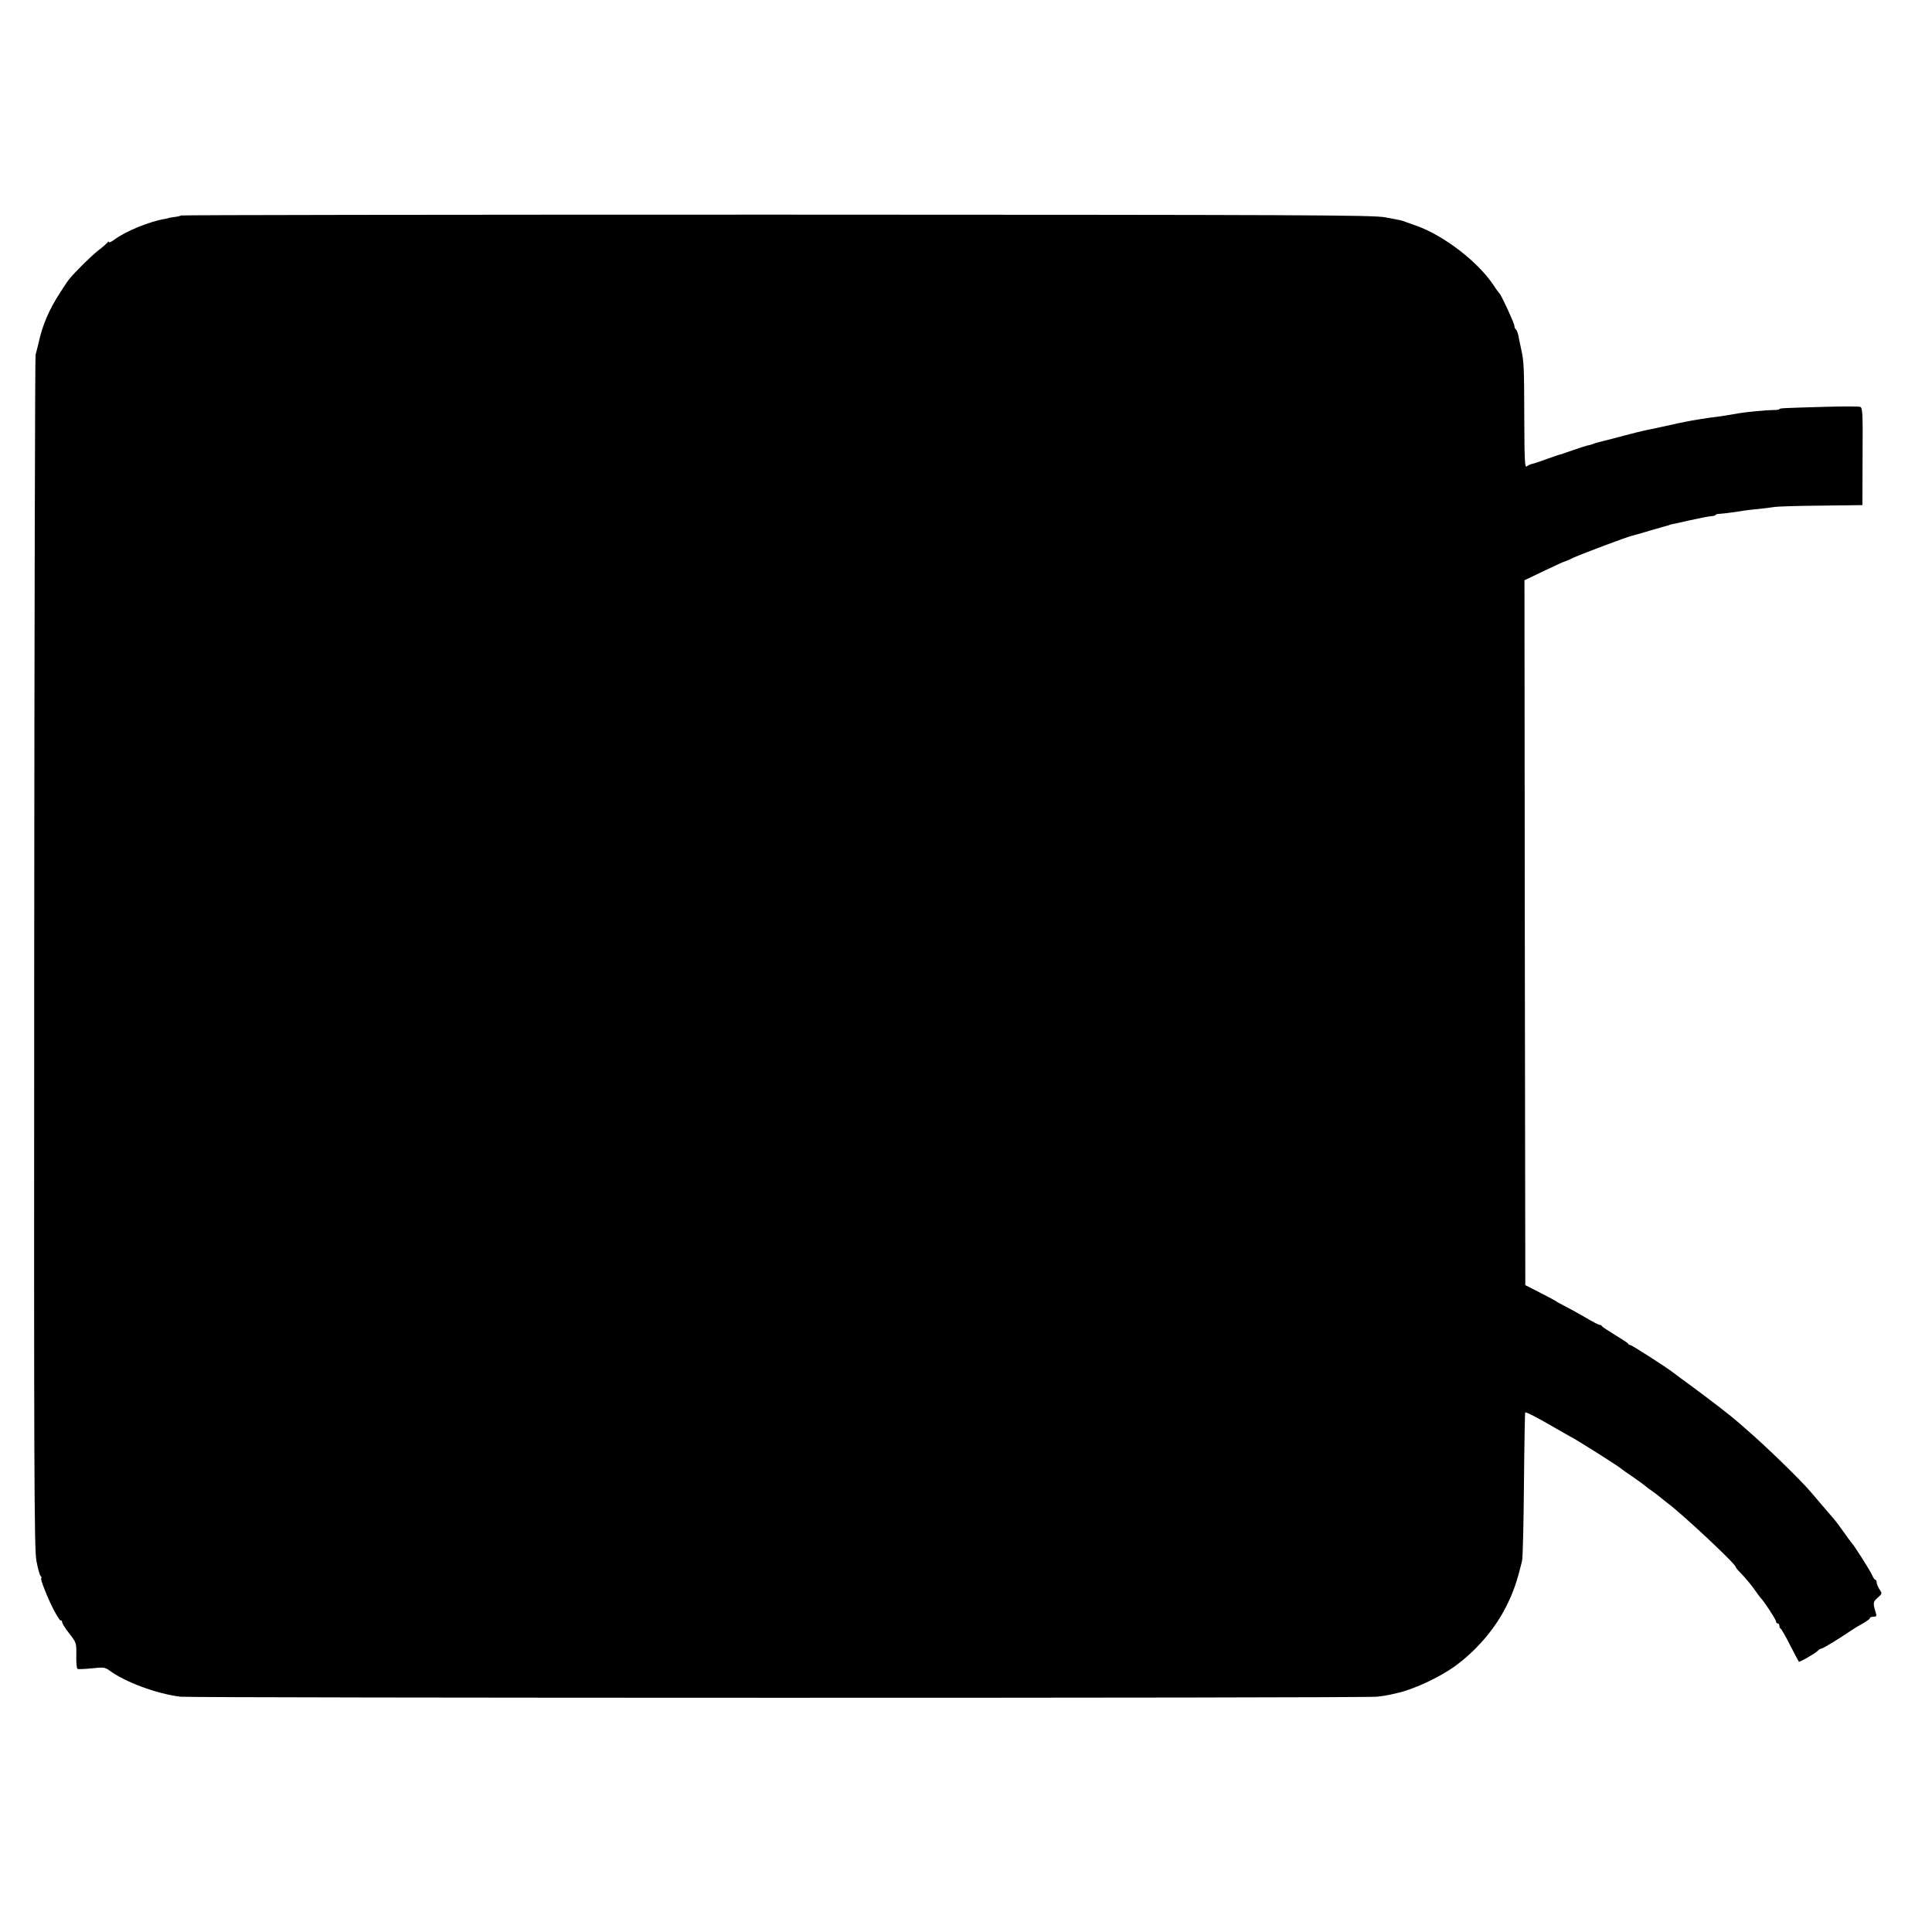 <?xml version="1.0" standalone="no"?>
<!DOCTYPE svg PUBLIC "-//W3C//DTD SVG 20010904//EN"
 "http://www.w3.org/TR/2001/REC-SVG-20010904/DTD/svg10.dtd">
<svg version="1.0" xmlns="http://www.w3.org/2000/svg"
 width="1152pt" height="1152pt" viewBox="0 0 1152 1152"
 preserveAspectRatio="xMidYMid meet">
<g transform="translate(0,1152) scale(0.1,-0.1)"
fill="#000000" stroke="none">
<path d="M1078 10235 c-2 -3 -20 -7 -39 -9 -19 -3 -34 -5 -34 -6 0 -1 -9 -3
-20 -5 -93 -15 -234 -73 -302 -123 -18 -14 -33 -20 -33 -16 0 5 -4 5 -8 -1 -4
-5 -29 -28 -57 -49 -44 -35 -136 -126 -172 -170 -7 -8 -32 -45 -56 -83 -66
-103 -103 -189 -127 -298 -7 -27 -14 -59 -18 -70 -3 -11 -7 -1616 -8 -3566 -2
-3114 0 -3555 13 -3625 8 -43 19 -85 25 -91 6 -7 8 -13 4 -13 -9 0 38 -121 77
-194 19 -36 37 -63 40 -59 4 3 7 0 7 -8 0 -8 19 -39 43 -69 42 -54 43 -56 42
-130 -1 -41 2 -78 7 -81 4 -3 43 -1 85 3 71 8 80 6 106 -13 94 -69 279 -138
422 -156 66 -8 7064 -9 7135 0 30 3 65 9 78 12 12 3 32 7 44 10 96 21 248 92
341 158 126 91 239 221 306 354 44 86 67 152 97 278 4 17 9 221 11 455 2 233
6 426 7 428 5 4 74 -31 171 -88 44 -25 87 -50 95 -54 32 -15 300 -184 310
-196 3 -3 34 -25 70 -49 36 -25 67 -48 70 -51 3 -3 21 -17 40 -30 19 -13 40
-29 46 -35 6 -5 26 -21 44 -35 94 -70 410 -366 410 -384 0 -3 10 -16 23 -29
36 -37 71 -79 97 -117 13 -19 27 -37 30 -40 15 -13 90 -127 90 -138 0 -7 5
-12 10 -12 6 0 10 -6 10 -14 0 -8 4 -16 8 -18 4 -1 30 -46 56 -98 27 -52 50
-96 52 -98 4 -5 94 47 111 63 8 8 19 15 24 15 9 0 109 61 179 109 14 10 44 28
68 41 23 13 42 27 42 32 0 4 10 8 21 8 18 0 20 4 14 23 -18 59 -17 66 11 90
27 24 28 25 11 50 -9 15 -17 33 -17 42 0 8 -3 15 -8 15 -4 0 -13 13 -19 28
-13 29 -111 183 -122 192 -3 3 -23 30 -44 60 -21 30 -52 72 -70 92 -17 20 -50
58 -72 84 -22 26 -48 56 -58 68 -67 78 -271 276 -391 379 -12 10 -32 28 -46
40 -38 34 -154 123 -270 209 -58 42 -110 81 -115 85 -38 30 -246 163 -254 163
-5 0 -11 3 -13 8 -1 4 -37 27 -78 52 -41 25 -76 48 -78 52 -2 5 -8 8 -14 8 -5
0 -47 21 -91 48 -45 26 -100 56 -122 67 -22 11 -42 22 -45 25 -3 3 -46 26 -95
51 l-90 46 -3 2101 -2 2102 115 55 c63 30 117 55 120 55 2 0 30 11 60 26 57
25 317 123 345 129 8 2 56 15 105 30 50 15 97 28 105 30 8 2 15 4 15 5 0 1 9
3 19 5 11 2 53 11 95 21 83 18 117 25 144 27 9 1 17 4 17 7 0 3 10 6 23 6 12
1 45 4 72 8 84 13 98 15 160 21 33 3 76 9 95 12 19 3 145 7 280 8 l245 3 1
291 c2 261 0 291 -15 295 -9 3 -104 3 -211 0 -252 -7 -270 -8 -270 -14 0 -3
-17 -5 -37 -5 -40 0 -160 -12 -203 -19 -50 -9 -106 -18 -130 -21 -55 -6 -146
-21 -190 -30 -14 -3 -34 -7 -45 -9 -11 -3 -54 -12 -95 -21 -41 -9 -86 -19
-100 -21 -14 -3 -68 -16 -120 -30 -52 -14 -113 -30 -135 -35 -22 -5 -47 -12
-55 -16 -8 -3 -23 -8 -33 -9 -9 -2 -50 -15 -90 -29 -39 -14 -72 -25 -72 -25 0
2 -26 -7 -90 -30 -33 -12 -68 -24 -79 -26 -10 -2 -24 -8 -32 -15 -12 -10 -14
31 -15 277 -1 317 -2 346 -18 419 -6 28 -14 65 -17 83 -4 18 -11 35 -15 38 -5
3 -9 12 -9 21 0 15 -78 184 -89 193 -3 3 -20 25 -36 50 -93 140 -295 295 -460
354 -27 10 -57 20 -65 23 -22 9 -28 10 -120 27 -76 14 -471 15 -3631 16 -1950
0 -3548 -2 -3551 -5z"/>
</g>
</svg>
